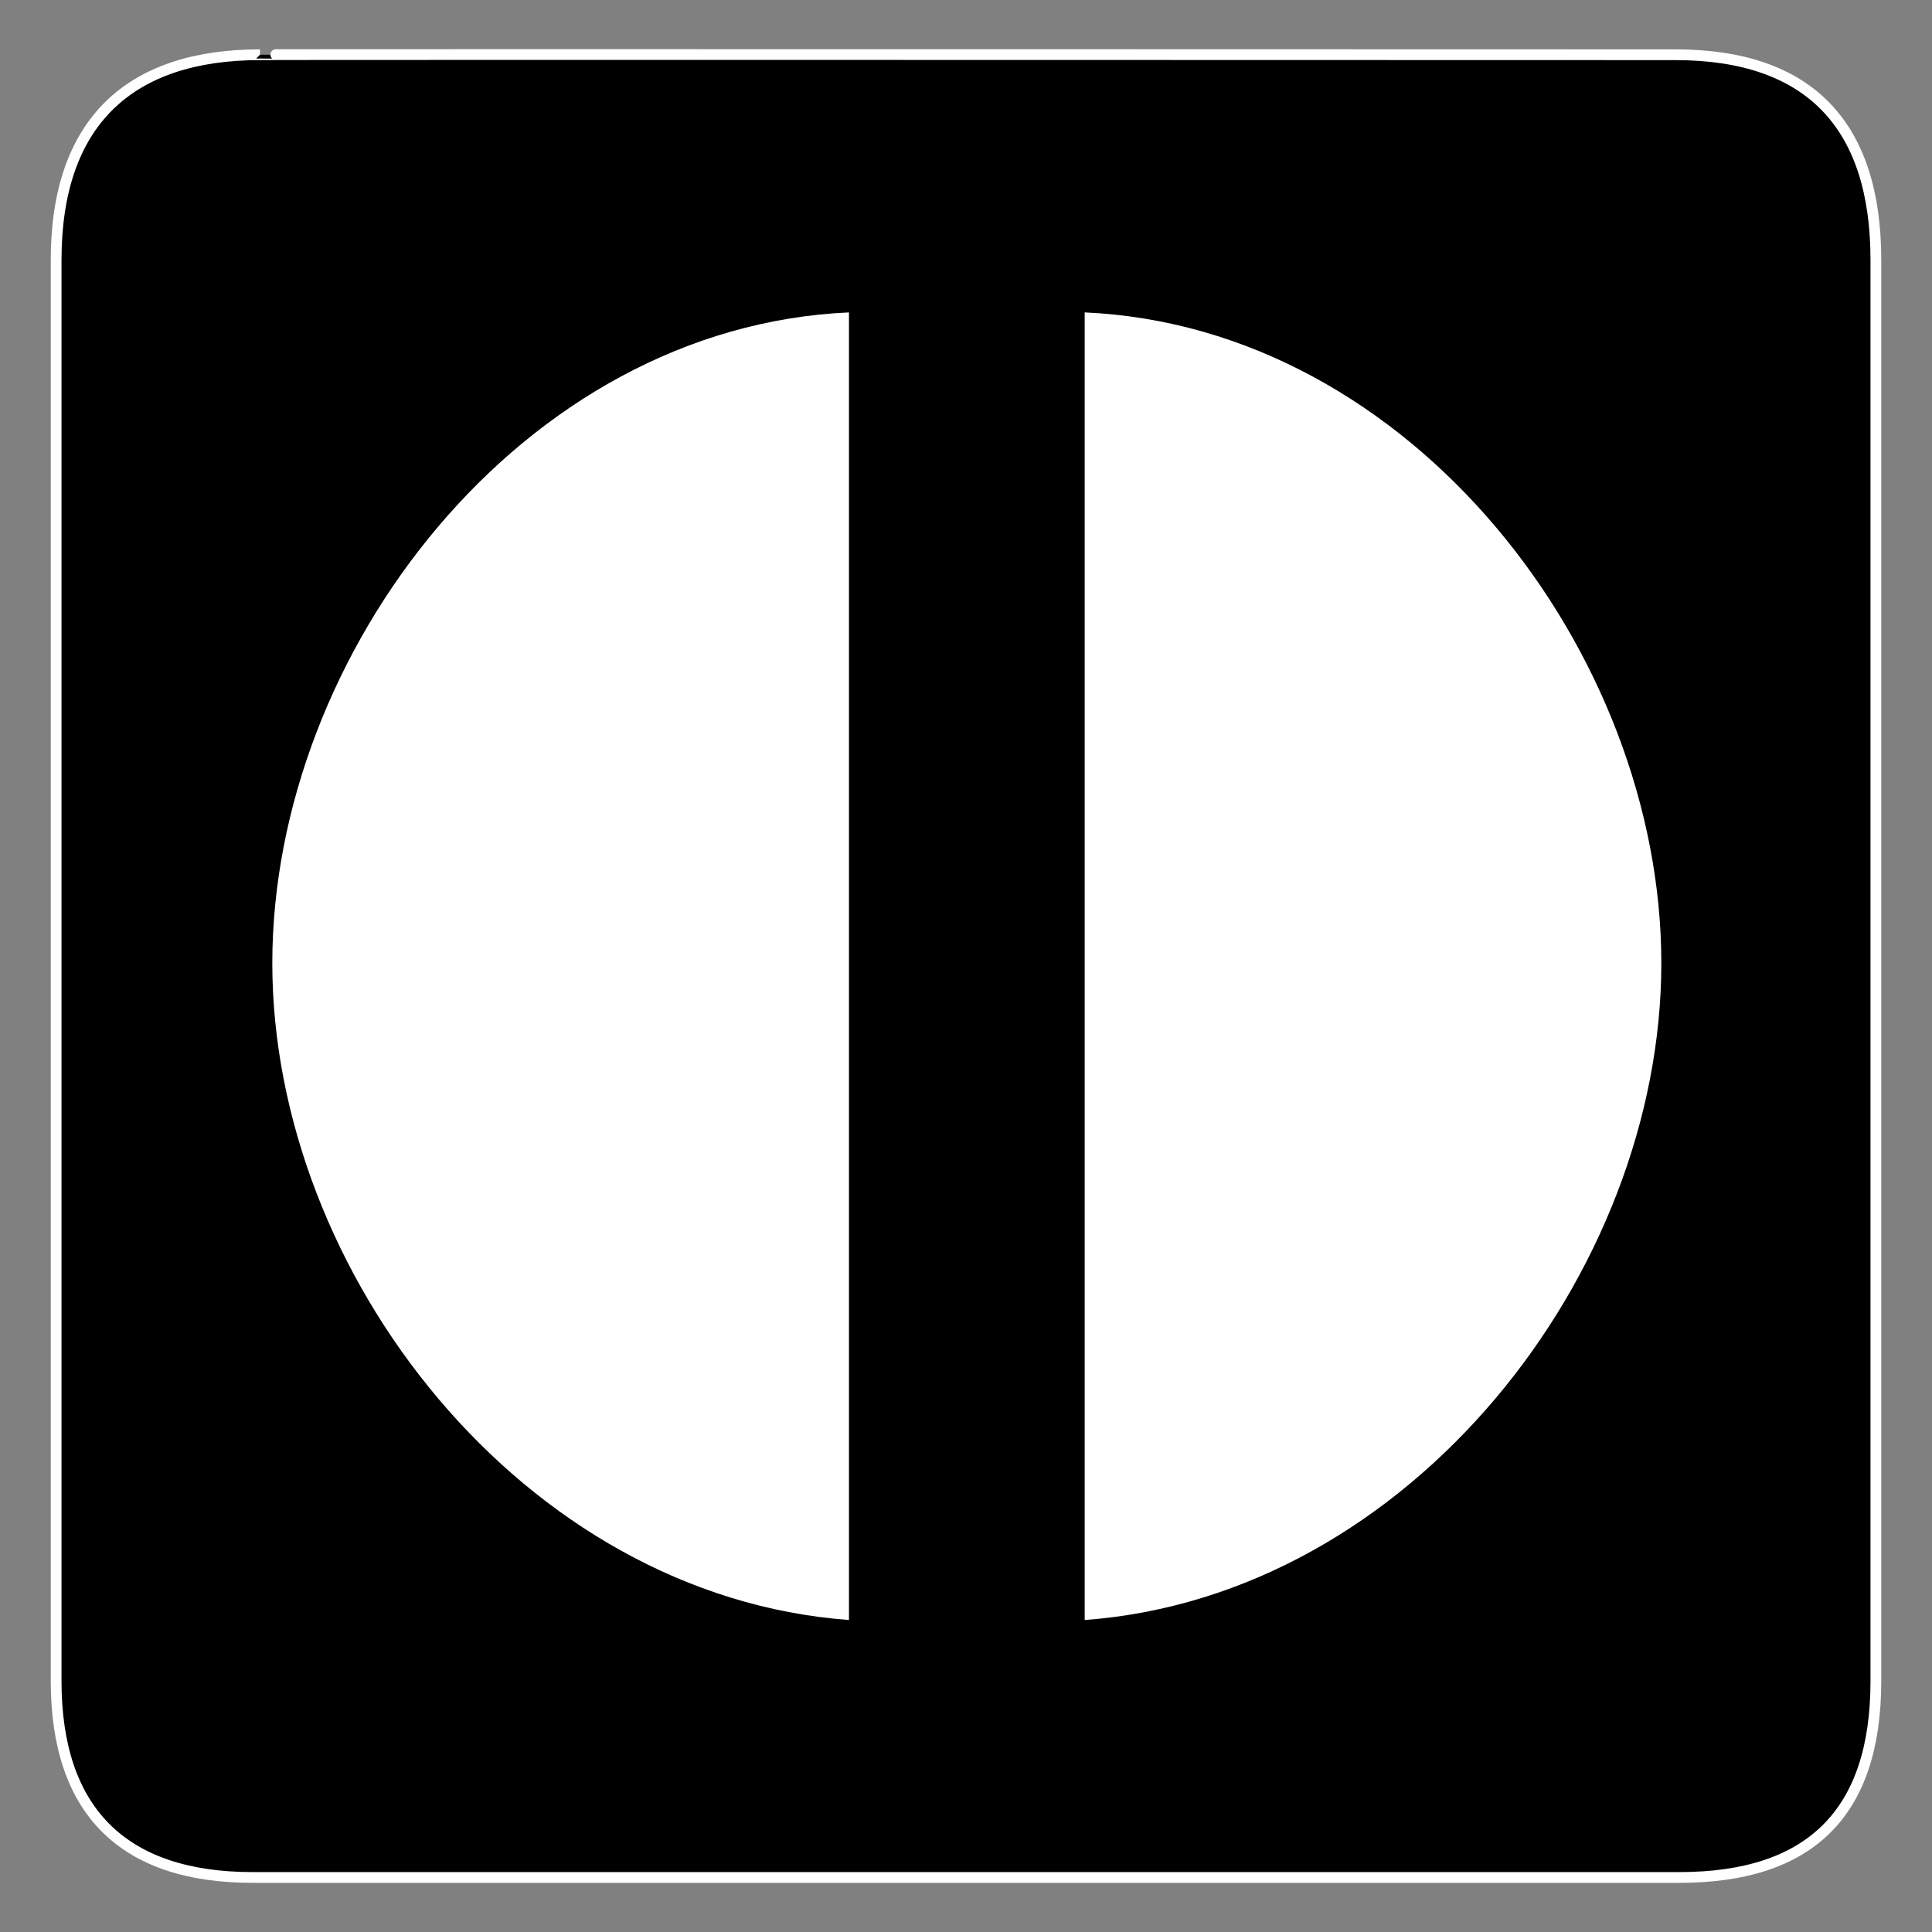 <svg xmlns="http://www.w3.org/2000/svg" viewBox="0 0 612 612" version="1.0"><rect x="0" y="0" width="612" height="612" fill="#808080" stroke="none"/><path d="M82.35 17.339c-41.335 0-64.57 21.37-64.57 65.036v450.12c0 40.84 20.89 62.23 62.191 62.23h452.03c41.3 0 62.22-20.32 62.22-62.23V82.375c0-42.6-20.92-65.036-63.52-65.036 0 0-448.49-.142-448.35 0z" stroke="#fff" stroke-width="3.408"/><g fill="#fff"><path d="M343.598 98.96c103.66 4.605 182.66 107.88 182.66 206.14s-79.5 200.46-182.66 208.07V98.96zM268.928 98.96c-103.67 4.605-182.67 107.88-182.67 206.14.002 98.26 79.5 200.46 182.67 208.07V98.96z"/></g></svg>